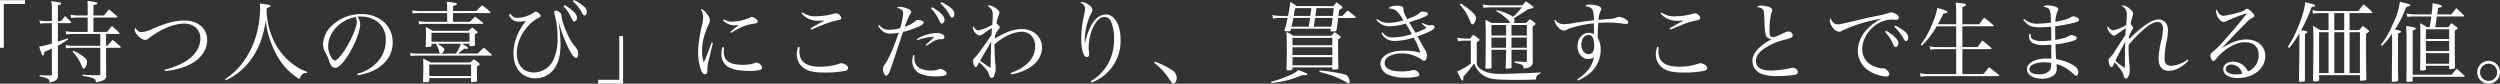 <svg xmlns="http://www.w3.org/2000/svg" viewBox="0 0 792.036 26.516"><rect x="0" y="0" width="792.036" height="26.516" fill="#333333" stroke="none"/><defs><style>.a{fill:#fff;}</style></defs><path class="a" d="M26.124-23.856H18.2V-8.792h1.2v-13.86h6.72ZM51.8-13.16h3.92c.224,0,.364-.056.364-.168a.551.551,0,0,0-.112-.224c-.98-.952-1.288-1.232-2.324-2.128-.672.784-.868,1.036-1.484,1.876H47.8v-4.564H55.1c.14,0,.28-.112.28-.2a.551.551,0,0,0-.112-.224c-1.092-.952-1.428-1.232-2.52-2.156-.7.812-.924,1.064-1.568,1.932H47.8v-3.276c.98-.224,1.26-.364,1.26-.616s-.672-.42-3.136-.7c.056.9.056,1.12.056,2.3v2.3h-2.8a14.887,14.887,0,0,1-2.632-.224l.224,1.064a13.315,13.315,0,0,1,2.408-.2h2.8V-13.8H41.524a11.722,11.722,0,0,1-2.548-.252l.2,1.036a21.237,21.237,0,0,1,2.352-.14H49.98v3.752H41.524a16.285,16.285,0,0,1-2.576-.224L39.172-8.6a15.76,15.76,0,0,1,2.352-.168H49.98V-.532c0,.336-.112.42-.476.42-.56.028-1.036.028-1.288.028-1.316,0-2.156-.056-3.836-.2l-.028.42c3.64.588,4,.756,4.312,2.044,2.856-.672,3.192-.924,3.192-2.3-.028-.784-.028-.812-.028-1.652,0-.644-.028-1.568-.028-2.772V-8.764h4.34c.168,0,.308-.084.308-.2a.462.462,0,0,0-.14-.252,29.357,29.357,0,0,0-2.436-2.044c-.728.756-.952,1.008-1.652,1.848H51.8ZM36.54-17.22V-22.2c.868-.28,1.036-.392,1.036-.616,0-.308-.14-.336-3.108-.728a19.126,19.126,0,0,1,.168,3.08v3.248h-1.96a6.68,6.68,0,0,1-1.988-.252l.252,1.064a8.113,8.113,0,0,1,1.736-.168h1.96v6.468a27.656,27.656,0,0,1-4.032.952c.56,1.652.84,2.52.868,2.548.084.224.168.308.28.308.28,0,.42-.308.5-1.148l2.38-1.092V-.308c0,.224-.084.308-.252.308h-.112c-1.288-.028-1.68-.028-3.5-.112v.42A9.465,9.465,0,0,1,33.236.98c.476.224.588.448.672,1.232a5.664,5.664,0,0,0,2.044-.728c.448-.336.588-.728.616-1.568-.028-1.26-.028-1.26-.028-4.788V-9.408a24.076,24.076,0,0,0,3.248-2.044l-.2-.308c-1.064.392-1.176.42-3.052,1.036v-5.852h3.892c.168,0,.336-.084.336-.2A.551.551,0,0,0,40.656-17c-.756-.812-1.008-1.064-1.82-1.82-.56.672-.728.9-1.316,1.6ZM41.188-7.5a13.437,13.437,0,0,1,2.8,4.228c.42,1.008.476,1.092.728,1.092.476,0,1.064-1.232,1.064-2.212a1.913,1.913,0,0,0-.868-1.372,15.222,15.222,0,0,0-3.5-2.072ZM70.476-1.428a22.006,22.006,0,0,0,6.916-1.624c4.088-1.736,6.44-4.732,6.44-8.2,0-3.668-2.912-6.16-7.168-6.16-2.912,0-5.824.756-10.248,2.688a9.453,9.453,0,0,1-3.388,1.008,1.869,1.869,0,0,1-1.148-.448A2.281,2.281,0,0,1,61.1-15.2a1.5,1.5,0,0,0-.224.7c0,1.26,2.044,3.22,3.36,3.22A1.6,1.6,0,0,0,65.3-11.76c3.7-2.884,7.98-4.676,11.256-4.676,3.052,0,5.124,1.9,5.124,4.7,0,2.94-1.876,5.684-5.152,7.532a23.234,23.234,0,0,1-6.188,2.352Zm19.292,2.94a20.51,20.51,0,0,0,8.176-6.888c2.352-3.36,3.668-6.916,4.48-12.124a21.662,21.662,0,0,0,.672,4.06,31.49,31.49,0,0,0,3.248,7.812,20.637,20.637,0,0,0,6.692,6.776,4.877,4.877,0,0,1,.812-1.4,1.725,1.725,0,0,1,1.428-.56h.2l.028-.336a14.143,14.143,0,0,1-3.192-1.54,19.715,19.715,0,0,1-5.684-5.4,22.966,22.966,0,0,1-3.948-12.348c0-.252,0-.476.028-.868,1.092-.448,1.2-.5,1.2-.728,0-.28-.336-.364-3.388-.756.056.756.084,1.064.084,1.624a31.719,31.719,0,0,1-.644,5.992A26.876,26.876,0,0,1,94.892-3.808a21.583,21.583,0,0,1-5.348,4.956Zm41.8-1.6a16.706,16.706,0,0,0,5.46-1.736C140.56-3.7,142.6-6.8,142.6-10.3a8.549,8.549,0,0,0-2.688-6.58,10.639,10.639,0,0,0-7.224-2.576,13.577,13.577,0,0,0-9.632,3.92A8.751,8.751,0,0,0,120.54-10a5.377,5.377,0,0,0,.644,2.548,17.429,17.429,0,0,1,1.232,2.632,5.5,5.5,0,0,0,.784,1.792,1.625,1.625,0,0,0,1.232.588c1.036,0,2.408-1.372,4.172-4.172,2.128-3.416,3.7-7.5,3.7-9.688a3.654,3.654,0,0,0-.868-2.324,6.446,6.446,0,0,1,.98-.056,9.243,9.243,0,0,1,4.844,1.288A6.946,6.946,0,0,1,140.42-11.2a9.96,9.96,0,0,1-2.492,6.748A12.734,12.734,0,0,1,131.376-.56Zm-.728-18.424a3.125,3.125,0,0,1,.392,1.4c0,1.736-1.484,5.348-3.556,8.652-1.372,2.184-2.716,3.7-3.332,3.7-.308,0-.672-.308-1.064-.812a6.552,6.552,0,0,1-1.12-3.7C122.164-13.58,125.972-17.64,130.844-18.508Zm30.884-1.9v-1.6c.98-.28,1.2-.392,1.2-.616,0-.336-.2-.364-3.164-.756a23.5,23.5,0,0,1,.112,2.352v.616h-9.1a13.354,13.354,0,0,1-1.96-.224l.14,1.008a9.666,9.666,0,0,1,1.792-.14h9.128V-17h-6.8a14.375,14.375,0,0,1-2.268-.224l.168,1.036a11.514,11.514,0,0,1,2.1-.168h17.892c.2,0,.308-.084.308-.2a.767.767,0,0,0-.112-.2l-2.408-1.9c-.728.672-.952.9-1.68,1.652h-5.348v-2.772h11.564c.168,0,.308-.084.308-.2a.446.446,0,0,0-.14-.28,28.717,28.717,0,0,0-2.492-1.988c-.812.756-1.064,1.008-1.876,1.82Zm5.208,10.36V-9.6c0,.224.112.308.336.308.924,0,1.428-.14,1.428-.392v-.028c-.056-.728-.056-1.064-.056-1.792v-1.568c.812-.42.868-.448.868-.588,0-.084-.056-.168-.2-.308A13.16,13.16,0,0,0,167.8-15.2a9.819,9.819,0,0,0-1.12,1.036H155.26a13.651,13.651,0,0,0-2.184-1.2,18.749,18.749,0,0,1,.084,2.212c0,1.512-.028,2.3-.112,3.892,0,.168.084.224.308.224a7.4,7.4,0,0,0,1.316-.112c.168-.056.224-.112.224-.28v-.616h1.736l-.252.224A6.307,6.307,0,0,1,157.3-7.7c.14.588.252.728.56.728a1.432,1.432,0,0,0,1.12-1.2c0-.364-.2-.588-1.148-1.232a9.743,9.743,0,0,0-1.064-.644h7.42a12.218,12.218,0,0,1-1.568,3.108H150.108a10.985,10.985,0,0,1-1.96-.2l.14,1.008a9.862,9.862,0,0,1,1.848-.168h23.6c.112,0,.224-.084.224-.168a.447.447,0,0,0-.084-.224c-1.008-.952-1.316-1.232-2.38-2.1a17.057,17.057,0,0,0-1.932,1.848h-6.3a9.231,9.231,0,0,0,1.344-1.036c.168-.112.392-.28.7-.532.364.056.7.084.756.084.252,0,.42-.112.42-.252,0-.2-.252-.392-1.148-.924-.14-.084-.14-.112-.728-.448ZM154.9-13.524h12.04V-10.7H154.9Zm-.28,9.408a15.781,15.781,0,0,0-2.38-1.2c.056.98.084,1.372.084,2.24,0,1.792-.028,2.632-.112,4.928,0,.2.112.28.364.28A8.918,8.918,0,0,0,154,2.016c.14-.028.168-.056.2-.2V.812H167.44V1.848c.028.168.14.224.364.224a4.76,4.76,0,0,0,1.316-.14c.14-.056.2-.112.224-.308-.056-1.12-.056-1.708-.056-2.8v-1.68c.784-.5.868-.56.868-.756,0-.112-.112-.252-.308-.392-.644-.5-.84-.644-1.54-1.12-.476.42-.616.56-1.064,1.008Zm-.42.644H167.44V.168H154.2Zm25.228-15.792a3.307,3.307,0,0,0,3.276,2.212,12.708,12.708,0,0,0,2.156-.252A18.294,18.294,0,0,0,182-12.544a14.93,14.93,0,0,0-1.12,5.516C180.88-2.24,183.624.9,187.8.9a7.262,7.262,0,0,0,5.488-2.408c1.68-1.9,2.492-4.592,2.492-8.316a41.7,41.7,0,0,0-.644-7.028h.084a49.352,49.352,0,0,0,3,8.036c1.12,2.268,1.876,3.248,2.52,3.248.392,0,.644-.448.644-1.092a3.26,3.26,0,0,0-.812-2.324c-1.652-1.512-4.144-6.972-4.48-9.828-.028-.588-.084-.728-.42-1.036a2.332,2.332,0,0,0-1.344-.7h-.028a.509.509,0,0,0-.532.5,3.532,3.532,0,0,0,.14.672,27.213,27.213,0,0,1,.924,7.588,15.176,15.176,0,0,1-1.4,7.056,6.855,6.855,0,0,1-6.076,3.78c-3.332,0-5.432-2.352-5.432-6.132a12.778,12.778,0,0,1,3.08-7.98,11.394,11.394,0,0,1,3.556-3.052c.812-.42.924-.5.924-.756,0-.5-1.008-1.344-1.568-1.344a.669.669,0,0,0-.392.14,9.965,9.965,0,0,1-5.32,1.82c-1.036,0-1.512-.28-2.38-1.316Zm17.3-2.66a12.483,12.483,0,0,1,2.128,2.968c.9,1.82.9,1.82,1.26,1.82.476,0,.868-.5.868-1.176s-.392-1.316-1.4-2.24a14.281,14.281,0,0,0-2.492-1.736Zm2.94-1.624a14.342,14.342,0,0,1,3.08,4c.224.392.392.532.644.532.42,0,.7-.476.7-1.148,0-.784-.364-1.344-1.456-2.156a12.65,12.65,0,0,0-2.66-1.6Zm8.008,26.124H215.6V-12.488h-1.2V1.372h-6.72Zm35.98-13.02-1.484,3.92a22.194,22.194,0,0,1-1.008,2.38,10.61,10.61,0,0,1-.532-3.7A15.358,15.358,0,0,1,241-11.312a23.816,23.816,0,0,1,1.512-4.452c.56-1.12.588-1.232.588-1.68a3.779,3.779,0,0,0-1.036-2.212c-.756-.98-1.26-1.344-1.876-1.372a4.979,4.979,0,0,1,.784,2.632,13.107,13.107,0,0,1-.392,2.6,42.84,42.84,0,0,0-.98,5.292,25.23,25.23,0,0,0-.224,3,16.591,16.591,0,0,0,.98,5.964c.308.756.728,1.148,1.2,1.148a.688.688,0,0,0,.672-.476,4.089,4.089,0,0,0,.084-1.2,11.011,11.011,0,0,1,.476-2.968c.784-3.248,1.2-5.012,1.26-5.264Zm3.612-7.028a4.934,4.934,0,0,0,3.808,1.568c.252,0,.56-.028,1.148-.056-.448.336-1.4,1.12-2.66,2.184l.28.28a28.6,28.6,0,0,1,3.612-1.988,16.051,16.051,0,0,1,3.976-.98c.588-.112.784-.28.784-.644s-.28-.7-.868-1.036a2.13,2.13,0,0,0-.98-.392c-.2,0-.252.028-.616.224a14.868,14.868,0,0,1-5.628,1.26,4.382,4.382,0,0,1-2.6-.756ZM247.1-9.016a7.591,7.591,0,0,0-.336,2.212,4.651,4.651,0,0,0,1.512,3.64c1.26,1.12,3.752,1.708,7.252,1.708a14.08,14.08,0,0,0,3.5-.308c.392-.14.616-.364.616-.7a2.155,2.155,0,0,0-1.764-1.652,1.382,1.382,0,0,0-.42.084,4.362,4.362,0,0,1-1.484.448,13.214,13.214,0,0,1-2.38.2c-4.34,0-6.1-1.26-6.1-4.34a10.886,10.886,0,0,1,.084-1.176Zm25.032-10.7a6.977,6.977,0,0,0,1.96,1.624,7.644,7.644,0,0,0,3.192.756c.5,0,1.484-.028,2.1-.084-.448.28-.448.28-2.352,1.316-.728.392-1.176.672-2.044,1.176l.2.42c.532-.2.532-.224,1.092-.448,1.624-.7,1.624-.7,2.3-.952a22.883,22.883,0,0,1,4.088-1.372c1.876-.42,2.044-.5,2.044-.98a1.922,1.922,0,0,0-1.68-1.456,2.84,2.84,0,0,0-.5.112,21.835,21.835,0,0,1-5.824.84,6.566,6.566,0,0,1-4.284-1.232ZM271.068-9.044a7.462,7.462,0,0,0-.448,2.352,5.373,5.373,0,0,0,2.324,4.424c1.4.952,3.388,1.344,6.524,1.344a32.147,32.147,0,0,0,6.524-.56c.588-.14.9-.448.9-.868a1.336,1.336,0,0,0-.616-.98,3.345,3.345,0,0,0-1.54-.56,1.067,1.067,0,0,0-.476.112,18.847,18.847,0,0,1-6.188,1.008c-4.508,0-6.608-1.568-6.608-4.9,0-.392.028-.644.084-1.26Zm25.34-6.748c1.036,1.792,2.128,2.52,3.836,2.52a14.37,14.37,0,0,0,2.688-.28c-1.82,5.264-3.08,8.176-4.4,10.024-.588.84-.616.924-.616,1.372a4.189,4.189,0,0,0,.392,1.624c.168.392.364.56.644.56.588,0,.952-.7,2.072-4.032,1.036-3.052,1.988-5.964,2.912-8.736.028-.084.168-.476.364-1.064a30.286,30.286,0,0,0,4.9-1.652c1.176-.5,1.624-.868,1.624-1.344,0-.224-.14-.392-.448-.5a5.2,5.2,0,0,0-1.484-.308c-.224,0-.336.056-.784.476a10.374,10.374,0,0,1-3.248,1.708,24.907,24.907,0,0,1,1.68-4c.336-.476.336-.476.336-.672,0-.42-.42-.812-1.26-1.12a7.1,7.1,0,0,0-2.408-.532,1.479,1.479,0,0,0-.868.252c1.568.532,1.988.9,1.988,1.736a20.084,20.084,0,0,1-.952,4.76,13.047,13.047,0,0,1-3.556.532,3.837,3.837,0,0,1-3.08-1.54Zm12.432,4.62a15.321,15.321,0,0,1,5.124-1.036h.224c-.756.756-1.176,1.148-1.372,1.316l-.924.84-.42.42.168.252a3.82,3.82,0,0,0,.56-.336l1.036-.672a7.554,7.554,0,0,1,.924-.532,3.656,3.656,0,0,1,2.156-.56c.812-.056,1.064-.2,1.064-.672a.928.928,0,0,0-.448-.784,3.414,3.414,0,0,0-1.764-.5,12.649,12.649,0,0,0-6.5,1.9ZM307.5-6.44a5.715,5.715,0,0,0-.252,1.764,4.266,4.266,0,0,0,2.38,4.06,12.476,12.476,0,0,0,5.18.9c2.212,0,3.3-.308,3.3-.924a1.106,1.106,0,0,0-.5-.784,3.2,3.2,0,0,0-1.428-.672,1.256,1.256,0,0,0-.476.112,6.7,6.7,0,0,1-2.688.42,7.961,7.961,0,0,1-3-.532,3.459,3.459,0,0,1-2.128-3.388c0-.112,0-.448.028-.868Zm5.684-14.784a12.643,12.643,0,0,1,2.156,2.94c.868,1.82.868,1.82,1.232,1.82.476,0,.868-.5.868-1.176s-.392-1.316-1.4-2.24a14.281,14.281,0,0,0-2.492-1.736Zm2.968-1.624a13.735,13.735,0,0,1,3.052,3.976c.224.392.392.532.644.532.42,0,.7-.476.7-1.148,0-.756-.364-1.344-1.428-2.156a13.618,13.618,0,0,0-2.688-1.6ZM338.52-.364a15.455,15.455,0,0,0,5.18-1.708c3.024-1.68,4.62-4.032,4.62-6.8,0-3.36-2.688-5.824-6.356-5.824a12.983,12.983,0,0,0-5.712,1.456c-.868.42-1.26.616-2.884,1.512.028-.42.028-.532.084-.924A8.218,8.218,0,0,1,334.46-14.5c.476-.532.476-.532.476-.728q0-.42-1.008-1.26a8.84,8.84,0,0,1,.56-2.324c.336-.9.336-.9.336-1.12,0-.392-.336-.812-1.036-1.316a4.758,4.758,0,0,0-2.3-.98.8.8,0,0,0-.42.14c1.456,1.064,1.652,1.456,1.652,3.22,0,.616-.084,2.268-.14,2.8a15.2,15.2,0,0,1-4.34,1.764c-.644,0-1.232-.448-1.708-1.344a1.62,1.62,0,0,0-.14.476,3.046,3.046,0,0,0,.7,1.54,2.1,2.1,0,0,0,1.484.952,2.073,2.073,0,0,0,1.148-.532,22.72,22.72,0,0,1,2.744-1.764c-.028.364-.056,1.036-.112,2.044-.7,1.148-3.332,4.872-4.144,5.908a15.03,15.03,0,0,1-1.2,1.372c-.42.448-.532.672-.532,1.036,0,.924.448,1.988.84,1.988.224,0,.42-.252.812-1.008a5.083,5.083,0,0,1,.28-.56,17.212,17.212,0,0,1,2.128,2.156,4.011,4.011,0,0,1,.98,1.68,7.206,7.206,0,0,1,.28.784.686.686,0,0,0,.588.364.814.814,0,0,0,.7-.56,6.356,6.356,0,0,0,.56-2.6,7.113,7.113,0,0,0-.084-1.092c-.14-1.092-.28-4.172-.308-6.44,2.968-2.492,6.16-3.948,8.652-3.948,2.52,0,4.256,1.876,4.256,4.62,0,3.7-2.744,6.692-7.784,8.456Zm-6.272-10.388c-.084,2.352-.2,6.524-.2,8.316a35.89,35.89,0,0,1-3.36-2.24c.252-.448.252-.448,1.624-2.744C330.568-7.84,330.6-7.9,332.248-10.752ZM363.972,2.24a14.193,14.193,0,0,0,6.188-4.424,13.9,13.9,0,0,0,3.052-9.156c0-4.676-1.9-7.98-4.592-7.98a4.535,4.535,0,0,0-3.416,1.652c-1.372,1.428-2.408,3.752-3.248,7.336H361.9c-.028-.5-.028-.784-.028-1.036a20.127,20.127,0,0,1,2.016-8.344,1.663,1.663,0,0,0,.392-1.064c0-.56-.308-1.008-1.092-1.568a4.346,4.346,0,0,0-2.24-.924,1.737,1.737,0,0,0-.5.14c1.12.56,1.512,1.092,1.512,1.988a11.685,11.685,0,0,1-.308,2.044,33.561,33.561,0,0,0-.9,7.5c0,3.472.7,5.74,1.764,5.74.476,0,.728-.308.728-.84a3.945,3.945,0,0,0-.028-.588c-.084-.952-.112-1.26-.112-1.736a15.754,15.754,0,0,1,1.316-6.02c1.008-2.3,2.3-3.5,3.7-3.5A2.294,2.294,0,0,1,370.1-17.3a13.223,13.223,0,0,1,1.036,5.768A15.278,15.278,0,0,1,368.2-2.1a15.3,15.3,0,0,1-4.452,3.92Zm19.88-6.272A21.843,21.843,0,0,1,388.164.42c1.232,1.848,1.232,1.848,1.428,2.016a.919.919,0,0,0,.392.168c.476,0,1.008-.952,1.008-1.848a2.831,2.831,0,0,0-1.484-2.464,25.365,25.365,0,0,0-5.46-2.688Zm58.38-14.84c.14-1.12.14-1.12.252-1.932.868-.448,1.008-.56,1.008-.756,0-.112-.084-.252-.28-.42-.644-.532-.868-.672-1.568-1.2-.448.532-.588.672-1.036,1.2H428.96a12.417,12.417,0,0,0-1.988-1.344,34.306,34.306,0,0,1-.7,4.452H423.92a9.568,9.568,0,0,1-2.632-.308L421.54-18a8.256,8.256,0,0,1,2.38-.224h2.212a36.056,36.056,0,0,1-.924,3.724,1.038,1.038,0,0,0-.056.252c0,.224.2.252,1.26.252.5,0,.616-.056.7-.336l.14-.476h12.572l-.056.392a.546.546,0,0,0-.028.2q0,.252.336.252h.784c.532,0,.7-.112.784-.448.308-2.352.308-2.352.5-3.808H447.5a.269.269,0,0,0,.252-.224c0-.056-.056-.112-.14-.224-1.064-.868-1.4-1.12-2.464-1.932-.7.728-.924.952-1.652,1.736Zm-7.308,0,.336-2.464h5.46c-.056.924-.084,1.064-.252,2.464Zm-6.86,0c.308-1.708.308-1.708.476-2.464h5.124c-.084.7-.084.7-.224,1.54-.028.2-.056.532-.112.924Zm12.32.644c-.2,1.624-.252,1.876-.42,2.772H434.42c.168-1.008.28-1.932.42-2.772Zm-7.14,0c-.2,1.316-.336,2.24-.448,2.772h-5.4c.336-1.652.336-1.652.56-2.772Zm-5.264,5.656a14.347,14.347,0,0,0-2.212-1.2c.084,1.316.112,2.716.112,5.4,0,2.436-.028,4.564-.112,6.5.084.252.14.252.756.252.868,0,1.12-.112,1.148-.5v-.448H440.3v.448a.332.332,0,0,0,.364.252c1.428-.084,1.568-.14,1.568-.448v-.14c-.056-.868-.112-4.536-.112-7.14v-1.848c.672-.364.84-.5.84-.7,0-.084-.084-.224-.336-.42-.672-.532-.9-.672-1.6-1.176a10.371,10.371,0,0,0-1.036,1.176Zm12.32,3H427.672v-2.352H440.3Zm0,.644v2.464H427.672V-8.932Zm0,3.108v2.6H427.672v-2.6Zm-4.116,4.676A43.166,43.166,0,0,1,441.672.588c.7.308,2.464,1.176,2.94,1.456.5.336.644.392.84.392s.364-.224.364-.5A3.549,3.549,0,0,0,445.4.616c-.448-.784-.756-.924-2.828-1.316a45.6,45.6,0,0,0-6.216-.868Zm-15.148,3.5a29.567,29.567,0,0,0,9.576-2.436h.728c.756,0,1.064-.084,1.064-.308,0-.14-.252-.308-.7-.476-.084-.028-.476-.2-1.064-.448-.252-.084-.616-.252-1.12-.42a7.066,7.066,0,0,1-2.6,1.568,29.235,29.235,0,0,1-6.048,2.128Zm33.208-19.964a5.343,5.343,0,0,0,4.088,2.044,18.155,18.155,0,0,0,5.208-.9c.644,1.008,1.372,2.268,1.96,3.36a21.67,21.67,0,0,1-5.992,1.064,3.646,3.646,0,0,1-3.3-1.652l-.336.252a4.072,4.072,0,0,0,1.344,1.68,4.832,4.832,0,0,0,2.912.812,20.328,20.328,0,0,0,5.964-1.064,27.936,27.936,0,0,1,2.1,4.76,23.427,23.427,0,0,0-5.264-.616c-4.424,0-7.392,1.68-7.392,4.2A4.024,4.024,0,0,0,458.248-.14a14.7,14.7,0,0,0,5.376.84A14.142,14.142,0,0,0,467.46.28a.58.58,0,0,0,.42-.532c0-.7-1.008-1.484-1.848-1.484a2.068,2.068,0,0,0-.336.056,13.641,13.641,0,0,1-3.528.392c-3.444,0-5.292-.924-5.292-2.66a2.524,2.524,0,0,1,1.68-2.268,7.677,7.677,0,0,1,3.5-.784,11.175,11.175,0,0,1,6.5,1.932c.448.364.532.42.784.42.56,0,.924-.728.924-1.82a2.668,2.668,0,0,0-.476-1.512c-.644-1.064-.644-1.064-1.288-2.212-.252-.448-.392-.7-1.26-2.184,3.808-1.344,5.432-2.212,5.432-2.884a.692.692,0,0,0-.756-.7.7.7,0,0,0-.224.028l-.5.056a5.776,5.776,0,0,1-2.352-.784l-.2.28a10.843,10.843,0,0,1,1.456,1.316,20.124,20.124,0,0,1-3.472,1.54c-.756-1.232-1.2-2.016-1.372-2.3-.336-.56-.336-.56-.616-1.036,2.3-.728,3.668-1.2,4.116-1.4,1.456-.616,1.82-.84,1.82-1.232,0-.476-.56-.728-1.652-.728a1.231,1.231,0,0,0-.9.28c-.756.784-1.428,1.12-4,2.072-1.12-2.212-1.12-2.212-1.148-2.772-.056-.784-.084-.868-.336-1.092a3.35,3.35,0,0,0-1.9-.364,4.785,4.785,0,0,0-1.288.14c-.756.168-.924.252-1.12.728a4.779,4.779,0,0,1,2.156.588,11.7,11.7,0,0,1,2.408,3.136,15.276,15.276,0,0,1-4.592.84,5.566,5.566,0,0,1-3.724-1.26Zm42.812,9.464h4.872V-4.7c0,.28-.112.42-.364.42h-.14c-.588-.028-.616-.028-1.652-.112l-1.736-.084v.392a2.333,2.333,0,0,0,.42.112l.532.14a6.634,6.634,0,0,1,1.288.392c.392.224.476.364.644,1.2a5.069,5.069,0,0,0,1.848-.392,1.749,1.749,0,0,0,1.036-1.68v-.812c0-.252,0-.84-.028-1.764v-8.68c.588-.308.9-.588.9-.784a.446.446,0,0,0-.14-.28,16.521,16.521,0,0,0-1.652-1.2l-1.2,1.2H497.84a1.276,1.276,0,0,0,.14-.644,3.446,3.446,0,0,0-.084-.924c2.1-1.26,3.192-1.932,4.284-2.716a6.591,6.591,0,0,1,1.036-.28l.336-.084c.336-.14.5-.224.5-.392,0-.084-.084-.168-.28-.308-.924-.672-1.2-.868-2.128-1.484-.448.476-.84.868-1.176,1.232h-9.8a16.009,16.009,0,0,1-2.716-.252l.252,1.064a20.458,20.458,0,0,1,2.464-.168h9.688a25.019,25.019,0,0,1-2.744,2.968,17.113,17.113,0,0,0-5.208-2.044l-.224.28a12.414,12.414,0,0,1,2.8,1.9,8.708,8.708,0,0,1,1.764,1.848H490.7c-.784-.448-1.036-.588-1.9-1.008.084,1.6.112,3.024.112,5.152,0,4.172-.056,8.316-.112,10.136.056.14.14.2.336.2.336,0,1.26-.056,1.344-.056.168-.056.224-.168.252-.42v-.42l-.028-2.24V-8.148h4.648V-7.2c-.056,2.884-.112,4.48-.14,4.788.056.2.112.252.308.252a8.752,8.752,0,0,0,1.2-.112c.252-.028.336-.112.364-.392,0-2.94,0-2.94-.028-4.816Zm0-.644v-3.22h4.872v3.22Zm-1.708,0H490.7v-3.22h4.648Zm1.708-3.864v-3.332h4.872v3.332Zm-1.708,0H490.7v-3.332h4.648Zm-14.672-9.828a19.023,19.023,0,0,1,1.68,2.128,22.67,22.67,0,0,1,1.568,3.052c.336.924.448,1.092.756,1.092.532,0,1.148-1.12,1.148-2.072a2.674,2.674,0,0,0-.9-1.512,20.4,20.4,0,0,0-3.892-2.968Zm-.532,11.62a11.053,11.053,0,0,1,2.1-.168h1.932V-3.78a16.106,16.106,0,0,1-3.64,2.184c-.14.084-.392.2-.7.364,1.148,2.324,1.456,2.856,1.652,2.856s.336-.224.336-.56A.7.7,0,0,0,481.8.84V.42c.392-.476.392-.476,1.484-1.708.224-.28.224-.28.98-1.26.644-.812.644-.812,1.008-1.232A7.017,7.017,0,0,0,488.32.056C490.168,1.232,491.68,1.4,500,1.4l3.948-.084.868-.028C504.9.2,505.12-.112,506.3-.7V-.98c-2.3.2-10.22.476-12.516.476a17.892,17.892,0,0,1-3.052-.2,7.815,7.815,0,0,1-3.808-1.6,2.515,2.515,0,0,1-.868-1.484v-6.748c.56-.308.868-.588.868-.728,0-.056-.028-.112-.168-.28a10.922,10.922,0,0,0-1.82-1.344,13.157,13.157,0,0,0-.98,1.2h-1.708a10.284,10.284,0,0,1-2.38-.308ZM518.112,1.6a14.27,14.27,0,0,0,4.172-2.66,9.706,9.706,0,0,0,3.024-7.112,7.306,7.306,0,0,0-.9-3.724c-.028-.42-.028-.756-.028-.952,0-1.036.084-2.744.2-3.808,1.148-.084,1.96-.112,3-.112a29.89,29.89,0,0,1,4.312.28,11.222,11.222,0,0,0,1.512.168c.42,0,.616-.168.616-.476a.862.862,0,0,0-.448-.756,4.945,4.945,0,0,0-2.38-1.036,2.56,2.56,0,0,0-1.036.308c-.728.252-1.036.308-3.724.5-1.092.084-1.092.084-1.82.168a7.035,7.035,0,0,1,.616-2.716c.252-.476.28-.532.28-.756,0-.392-.392-.756-1.064-.98a9.36,9.36,0,0,0-2.716-.392c-.756,0-.952.084-1.288.5,1.428.2,2.1.588,2.408,1.372a9.373,9.373,0,0,1,.308,3.108c-2.856.308-3.864.448-7.168.98a14.947,14.947,0,0,1-2.408.252,3.253,3.253,0,0,1-2.716-1.428.936.936,0,0,0-.14.336,4.166,4.166,0,0,0,1.12,2.044,2.88,2.88,0,0,0,1.792,1.064,2.655,2.655,0,0,0,.644-.14,10.387,10.387,0,0,1,1.82-.756,38.356,38.356,0,0,1,7.056-1.4,5.377,5.377,0,0,1,.028.56c0,.9-.028,2.436-.028,2.912a2.822,2.822,0,0,0-1.568-.476c-2.072,0-3.612,1.82-3.612,4.284,0,2.3,1.484,4.032,3.444,4.032a3.2,3.2,0,0,0,1.792-.56c-.7,3-2.072,4.788-5.32,7Zm5.152-11c0,1.736-.588,2.632-1.792,2.632-1.316,0-2.268-1.288-2.268-3.052,0-1.708.98-3.024,2.24-3.024C522.676-12.852,523.264-11.732,523.264-9.408Zm21.028-10.3a6.977,6.977,0,0,0,1.96,1.624,7.644,7.644,0,0,0,3.192.756c.5,0,1.484-.028,2.1-.084-.448.28-.448.28-2.352,1.316-.728.392-1.176.672-2.044,1.176l.2.42c.532-.2.532-.224,1.092-.448,1.624-.7,1.624-.7,2.3-.952a22.884,22.884,0,0,1,4.088-1.372c1.876-.42,2.044-.5,2.044-.98a1.922,1.922,0,0,0-1.68-1.456,2.842,2.842,0,0,0-.5.112,21.834,21.834,0,0,1-5.824.84,6.566,6.566,0,0,1-4.284-1.232ZM543.228-9.044a7.461,7.461,0,0,0-.448,2.352A5.373,5.373,0,0,0,545.1-2.268c1.4.952,3.388,1.344,6.524,1.344a32.148,32.148,0,0,0,6.524-.56c.588-.14.9-.448.9-.868a1.336,1.336,0,0,0-.616-.98,3.345,3.345,0,0,0-1.54-.56,1.067,1.067,0,0,0-.476.112,18.847,18.847,0,0,1-6.188,1.008c-4.508,0-6.608-1.568-6.608-4.9,0-.392.028-.644.084-1.26ZM574.84-21.7c1.176.2,1.708.476,2.016,1.008.224.42.252.84.336,3.22.084,2.1.112,2.716.2,3.388.14,1.2.392,1.82.812,2.128a1.891,1.891,0,0,0,1.344.42,17.943,17.943,0,0,0-3.416,2.24c-1.848,1.54-2.744,3.08-2.744,4.7a4.438,4.438,0,0,0,3.052,4.144A14.316,14.316,0,0,0,581.2.2a43.412,43.412,0,0,0,5.376-.364c.9-.168,1.2-.42,1.2-.924a1.592,1.592,0,0,0-1.512-1.372,2.7,2.7,0,0,0-.56.084,32.68,32.68,0,0,1-6.5.812c-3.108,0-4.7-1.036-4.7-3.052,0-1.316.672-2.408,2.184-3.584a19.072,19.072,0,0,1,7-3.136,17.7,17.7,0,0,0,1.876-.588.888.888,0,0,0,.588-.84,1.365,1.365,0,0,0-1.344-1.176,2.436,2.436,0,0,0-1.148.336c-2.548,1.2-3.164,1.428-3.752,1.428-.868,0-1.092-.42-1.092-2.072a22.022,22.022,0,0,1,.616-5.684c.2-.5.224-.5.224-.728v-.056c0-.392-.224-.672-.784-.9a9.063,9.063,0,0,0-2.828-.532A1.484,1.484,0,0,0,574.84-21.7Zm23.352,3.556a1.215,1.215,0,0,0-.308.756,4,4,0,0,0,.728,1.876,3.09,3.09,0,0,0,2.156,1.652,1.845,1.845,0,0,0,1.12-.392A47.345,47.345,0,0,1,614.4-18a14.513,14.513,0,0,0-4.564,3.22,10.375,10.375,0,0,0-3.052,6.832,7.436,7.436,0,0,0,3.248,6.272A11.564,11.564,0,0,0,615.748.336c.588,0,1.008-.336,1.008-.784a2.293,2.293,0,0,0-.84-1.344,1.4,1.4,0,0,0-1.176-.448,8.462,8.462,0,0,1-2.828-.672,5.682,5.682,0,0,1-3.724-5.46c0-4.788,4.62-9.352,9.408-9.352a3.83,3.83,0,0,1,.784.056,3.964,3.964,0,0,0,.532.028c.532,0,.868-.28.868-.7,0-.364-.252-.728-.812-1.064a3.739,3.739,0,0,0-1.512-.588,3.527,3.527,0,0,0-.98.224,30.669,30.669,0,0,1-3.78.924c-1.932.364-3.528.728-4.536.98-6.3,1.512-7,1.652-7.784,1.652a1.587,1.587,0,0,1-1.26-.476A3.047,3.047,0,0,1,598.192-18.144Zm17.192,4.34a13.429,13.429,0,0,1,2.156,2.968c.868,1.82.868,1.82,1.232,1.82.476,0,.868-.5.868-1.176s-.392-1.316-1.4-2.24a14.28,14.28,0,0,0-2.492-1.736Zm2.94-1.6a13.364,13.364,0,0,1,3.08,3.976c.224.392.392.532.644.532.42,0,.7-.476.7-1.148,0-.756-.364-1.344-1.428-2.156a13.617,13.617,0,0,0-2.688-1.6Zm13.832-.812c.728-1.288,1.064-1.932,1.764-3.444.952-.084,1.26-.2,1.26-.448,0-.28-.532-.5-3.192-1.344a20.342,20.342,0,0,1-1.176,3.976,30.208,30.208,0,0,1-4.088,7.728l.336.28a27.475,27.475,0,0,0,4.7-6.1h6.188v6.58h-5.964a12.612,12.612,0,0,1-2.464-.224l.224,1.036a12.824,12.824,0,0,1,2.24-.168h5.964v7.9h-8.54A13.807,13.807,0,0,1,626.444-.7l.28,1.092A16.288,16.288,0,0,1,629.44.2h21.812c.168,0,.336-.084.336-.2a.363.363,0,0,0-.14-.2c-1.344-1.092-1.764-1.428-3.108-2.436a26.166,26.166,0,0,1-1.764,2.184h-6.664v-7.9h8.848c.252,0,.392-.084.392-.2a.408.408,0,0,0-.14-.224c-1.2-1.036-1.568-1.344-2.772-2.3-.7.9-.9,1.176-1.512,2.072h-4.816v-6.58h9.576q.336,0,.336-.168c0-.056-.056-.112-.14-.224-1.2-1.064-1.6-1.372-2.884-2.352-.7.9-.9,1.176-1.54,2.1h-5.348v-5.376c.924-.448,1.148-.588,1.148-.812,0-.308-.756-.448-3.276-.644a21.042,21.042,0,0,1,.168,2.828v4ZM659.2-17.668c1.4,1.876,2.548,2.408,5.208,2.408.952,0,2.072-.056,3.612-.2v.336l.056,2.044v1.96a23.057,23.057,0,0,1-2.716.2,5.909,5.909,0,0,1-3.276-.616c-.42-.336-.56-.728-.588-1.6l-.42-.028c-.028.308-.056.588-.056.784a2.437,2.437,0,0,0,1.26,2.128,7.663,7.663,0,0,0,3.724.616c.42,0,.952-.028,2.072-.084V-7.28c0,.392,0,.588.028,1.932-.672-.028-.952-.028-1.4-.028-3.724,0-6.328,1.4-6.328,3.388,0,1.764,1.932,3,4.732,3a6.292,6.292,0,0,0,3.752-1.036,2.8,2.8,0,0,0,.952-2.352c0-.336-.028-.616-.084-1.232a10.028,10.028,0,0,1,2.8,1.176A16.039,16.039,0,0,1,674.884-.7c.728.7.84.784,1.12.784.364,0,.616-.392.616-.98a2.418,2.418,0,0,0-.812-1.848,14.525,14.525,0,0,0-6.16-2.408c-.084-.7-.112-1.12-.168-2.184-.028-.98-.028-1.428-.084-2.52a30.1,30.1,0,0,0,4.564-.812c1.764-.476,2.156-.7,2.156-1.2a.576.576,0,0,0-.336-.532,3.244,3.244,0,0,0-1.428-.42.675.675,0,0,0-.42.112,4.368,4.368,0,0,1-1.4.7,23.264,23.264,0,0,1-3.192.756c-.028-1.232-.028-1.792-.028-2.548,0-.644,0-1.064.028-1.792a47.464,47.464,0,0,0,5.348-.98c1.736-.42,2.184-.644,2.184-1.036a.84.84,0,0,0-.476-.672,3.569,3.569,0,0,0-1.456-.476.8.8,0,0,0-.336.112c-.924.644-2.436,1.12-5.208,1.652a9.042,9.042,0,0,1,.5-2.968c.364-.784.364-.784.364-.952,0-.42-.28-.7-.952-.924a7.815,7.815,0,0,0-2.352-.364c-.784,0-1.008.056-1.4.448,2.128.308,2.324.7,2.436,4.984a25.547,25.547,0,0,1-4,.336,5.741,5.741,0,0,1-4.508-1.512Zm8.848,13.692v.084c0,.224-.028.868-.056,1.064a2.137,2.137,0,0,1-.616,1.456,4.635,4.635,0,0,1-3.192,1.008c-1.9,0-3.052-.588-3.052-1.6q0-1.092,1.512-1.68a8.715,8.715,0,0,1,3.052-.532A16.456,16.456,0,0,1,668.052-3.976Zm20.468-4.2a13.023,13.023,0,0,1-1.82,2.492c-.448.448-.476.5-.476.84a5.189,5.189,0,0,0,.308,1.54c.168.42.392.644.644.644.28,0,.392-.168.952-1.512a19.608,19.608,0,0,1,2.464,3.052c.084.2.392,1.064.476,1.344.14.532.364.756.672.756.672,0,1.2-1.316,1.2-2.912a8.378,8.378,0,0,0-.084-1.316c-.2-2.156-.28-3.5-.28-5.012,0-.42,0-.784.028-1.456a40.519,40.519,0,0,1,4.256-4.424c2.24-1.988,3.7-2.828,4.9-2.828,1.092,0,1.708.784,1.708,2.156a18,18,0,0,1-.7,4.424,29.2,29.2,0,0,0-.7,4.984c0,2.548,1.148,3.92,3.276,3.92,1.988,0,4.172-1.148,6.188-3.22l-.224-.336A10.239,10.239,0,0,1,706.1-3.052a2.453,2.453,0,0,1-1.428-.42c-.5-.364-.7-.952-.7-2.072a26.981,26.981,0,0,1,.5-4.592,18.3,18.3,0,0,0,.56-4.144,3.513,3.513,0,0,0-.756-2.464,2.893,2.893,0,0,0-2.212-1.008c-1.232,0-2.548.588-4.508,1.988a45.516,45.516,0,0,0-4.872,4.284,6.605,6.605,0,0,1,.056-1.036,18.315,18.315,0,0,1,.9-1.82c.364-.588.392-.644.392-.812,0-.224-.2-.448-.812-1.092a12.4,12.4,0,0,1,.5-2.212c.28-.84.28-.84.28-1.148,0-.532-.56-1.232-1.456-1.848a3.778,3.778,0,0,0-1.792-.756.546.546,0,0,0-.364.14,3.031,3.031,0,0,1,1.6,3.108,22.9,22.9,0,0,1-.2,2.968,13.976,13.976,0,0,1-4.032,1.68c-.588,0-1.2-.448-1.82-1.344a2.4,2.4,0,0,0-.084.476c0,.9,1.344,2.548,2.072,2.548.252,0,.42-.084.952-.448.5-.364,1.988-1.372,2.828-1.932-.028.42-.028.42-.084.98-.028.728-.028.728-.056,1.176Zm3.024-2.6c-.084,1.148-.112,1.792-.112,3.164-.028,4.172-.028,4.172-.084,5.236a24.433,24.433,0,0,1-2.968-2.268c.532-1.12.84-1.736,1.484-2.968C691.124-9.968,691.152-9.968,691.544-10.78ZM729.6-19.6a1.174,1.174,0,0,0,.14-.056h.084a.027.027,0,0,1,.028-.028c.028,0,.084.056.084.056a1.565,1.565,0,0,1-.28.448c-2.212,2.856-3.276,4.088-6.692,7.924a25.831,25.831,0,0,1-3.892,3.892,1.338,1.338,0,0,0-.588.98c0,.84.5,1.82.924,1.82.28,0,.476-.168.952-.756,2.324-2.968,6.16-5.208,8.9-5.208a6.215,6.215,0,0,1,2.772.56A3.865,3.865,0,0,1,733.768-6.5,5.513,5.513,0,0,1,730.38-1.26,5.758,5.758,0,0,0,729.148-3a5.167,5.167,0,0,0-3.556-1.372c-1.736,0-3.024,1.008-3.024,2.38,0,1.708,1.764,2.8,4.508,2.8,5.068,0,8.792-2.968,8.792-6.972,0-3.136-2.408-5.236-5.992-5.236-2.352,0-4.62.784-7.616,2.66l-.056-.056c.588-.588.588-.588,3.276-3.472,1.316-1.4,2.352-2.436,4.116-4.2a7.8,7.8,0,0,1,2.324-1.876c.336-.168.476-.336.476-.532,0-.336-.2-.644-.84-1.26-.7-.7-1.148-.98-1.512-.98a.669.669,0,0,0-.392.14,3.57,3.57,0,0,1-1.736.868,30.505,30.505,0,0,1-5.292,1.2c-.924,0-1.68-.728-2.1-2.044a1.149,1.149,0,0,0-.252.728,4,4,0,0,0,.784,2.072c.532.784,1.092,1.176,1.6,1.176a3.3,3.3,0,0,0,1.148-.364c1.932-.84,4.564-1.876,5.656-2.212ZM728.56-.588a7.437,7.437,0,0,1-1.988.252c-1.96,0-3.192-.672-3.192-1.708,0-.868.7-1.428,1.764-1.428A3.667,3.667,0,0,1,728.56-.588Zm37.3.476V1.344c0,.2.112.308.364.308,1.176-.084,1.316-.084,1.456-.168a.364.364,0,0,0,.224-.336.546.546,0,0,0-.028-.2c-.056-4.62-.084-7.672-.084-9.184v-4.984c.812-.532.952-.644.952-.784,0-.084-.056-.168-.252-.364a12.781,12.781,0,0,0-1.736-1.316c-.5.56-.644.756-1.12,1.316H762.58v-5.4h7.056a.208.208,0,0,0,.168-.168c0-.084-.056-.168-.168-.28a26.681,26.681,0,0,0-2.6-2.3c-.728.868-.952,1.148-1.68,2.1H753.228a9.105,9.105,0,0,1-2.436-.28l.2,1.092a13.217,13.217,0,0,1,2.24-.168h2.688v5.4h-2.688c-.952-.616-1.26-.812-2.24-1.344.112,1.652.14,2.94.14,5.124,0,3.3-.056,8.484-.14,12.124V1.6c0,.2.14.308.42.308a7.055,7.055,0,0,0,1.2-.112c.224-.084.28-.14.28-.392a.21.21,0,0,0,.028-.14V-.112Zm-4.984-.644h-3.136V-13.72h3.136Zm1.708,0V-13.72h3.276V-.756Zm-9.66,0V-13.72h3V-.756Zm4.816-19.012h3.136v5.4h-3.136ZM743.456-8.736a27.455,27.455,0,0,0,3.22-4.676v5.684c0,.98-.084,6.328-.14,9.352,0,.308.112.392.448.392.924,0,1.484-.14,1.484-.42a.168.168,0,0,0-.028-.112V-13.16q.756-.378.756-.588c0-.252-.532-.392-1.988-.588a49.275,49.275,0,0,0,3.36-7.364c.84-.056,1.12-.168,1.12-.42,0-.084-.112-.2-.2-.252a5.789,5.789,0,0,0-1.512-.476c-.308-.084-.812-.224-1.428-.392a26.1,26.1,0,0,1-1.82,6.692,37.761,37.761,0,0,1-3.724,7.532Zm46.256-6.552c.14-.9.308-2.044.532-3.416h8.316q.336,0,.336-.168c0-.056-.028-.112-.14-.224-.952-.924-1.26-1.232-2.352-2.24-.7.868-.9,1.12-1.568,1.988h-4.508c.14-.98.252-1.68.336-2.044.952-.224,1.176-.336,1.176-.56,0-.28-.588-.476-2.968-.952a28.509,28.509,0,0,1-.308,3.556h-4.928a12.488,12.488,0,0,1-3-.28l.252,1.064a24.647,24.647,0,0,1,2.744-.14h4.844c-.168,1.26-.168,1.372-.532,3.416h-.84a19.042,19.042,0,0,0-2.156-1.288,8.8,8.8,0,0,0,.028,1.008l.028,2.1c0,2.1-.028,9.716-.056,11.536v.056c0,.252.112.308.616.308a3.1,3.1,0,0,0,1.064-.168c.112-.056.14-.112.14-.336V-3.08h7.364v.756c0,.224.084.308.308.308h.056c.028,0,.252-.028.532-.056.784-.056.924-.14.952-.448-.056-4.228-.084-6.188-.084-11.62.84-.616.952-.7.952-.812,0-.056,0-.056-.252-.336-.728-.532-.952-.728-1.764-1.288a15.327,15.327,0,0,0-.952,1.288Zm-2.94,3.724v-3.08h7.364v3.08Zm7.364.644v3.192h-7.364V-10.92Zm0,3.836v3.36h-7.364v-3.36Zm-21.252-2.3a25.89,25.89,0,0,0,3.164-3.836V-7.7c-.028,2.688-.028,2.688-.056,4.564,0,3.192,0,3.192-.028,4.7v.084c0,.28.056.336.56.336a7.3,7.3,0,0,0,1.176-.112c.2-.056.252-.112.28-.336-.056-3.276-.056-3.276-.056-9.24v-5.628c.672-.168.952-.308.952-.532,0-.252-.336-.392-1.932-.7A32.068,32.068,0,0,0,780.5-21.7c1.036-.224,1.288-.336,1.288-.56,0-.28-.336-.392-3.276-1.092A21.464,21.464,0,0,1,776.3-16.3a28.948,28.948,0,0,1-3.808,6.608Zm9.688,9.8h16.184c.224,0,.308-.056.308-.14a.308.308,0,0,0-.084-.168c-1.008-1.008-1.344-1.288-2.464-2.268-.7.812-.9,1.064-1.6,1.932H782.572V-14.252c.756-.252.98-.392.98-.588,0-.112-.112-.224-.336-.308-.308-.168-.476-.2-2.716-.532.112,1.708.14,2.828.14,6.636,0,6.664,0,6.664-.056,10.612V1.68c0,.252.112.336.476.336,1.4-.056,1.512-.084,1.512-.392V.42Zm24.052-5.04a3.621,3.621,0,0,0-3.612,3.612A3.621,3.621,0,0,0,806.624,2.6a3.621,3.621,0,0,0,3.612-3.612A3.585,3.585,0,0,0,806.624-4.62Zm0,.9a2.7,2.7,0,0,1,2.716,2.716,2.7,2.7,0,0,1-2.716,2.716,2.737,2.737,0,0,1-2.716-2.716A2.7,2.7,0,0,1,806.624-3.724Z" transform="translate(-18.2 23.912)"/></svg>